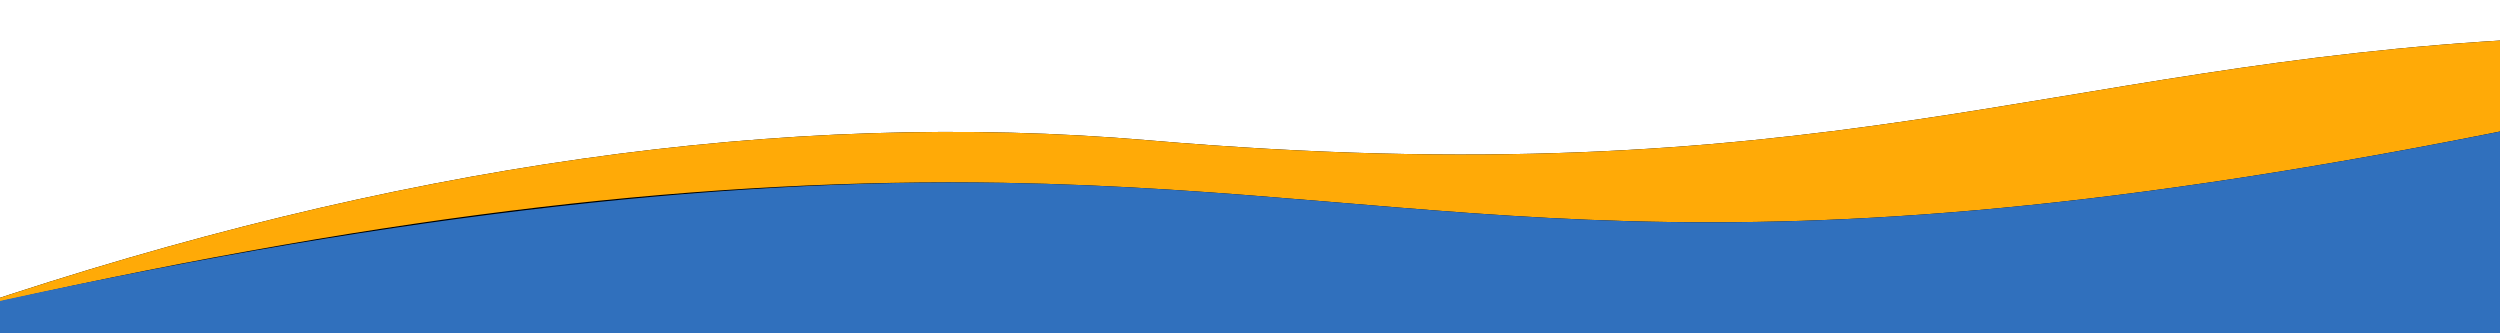 <?xml version="1.0" encoding="UTF-8"?> <svg xmlns="http://www.w3.org/2000/svg" version="1.1" viewBox="0 0 1920 256" xml:space="preserve"> <style type="text/css"> .st0{filter:url(#b);} .st1{fill:#FFAA07;} .st2{filter:url(#a);} .st3{fill:#3070BD;} </style> <filter id="a" x="-4.7%" y="-64.7%" width="109.4%" height="229.5%"> <feMorphology in="SourceAlpha" operator="dilate" radius="4" result="shadowSpreadOuter1"></feMorphology> <feOffset dx="0" dy="0" in="shadowSpreadOuter1" result="shadowOffsetOuter1"></feOffset> <feGaussianBlur in="shadowOffsetOuter1" result="shadowBlurOuter1" stdDeviation="26"></feGaussianBlur> <feColorMatrix in="shadowBlurOuter1" values="0 0 0 0 0 0 0 0 0 0 0 0 0 0 0 0 0 0 0.339 0"> </feColorMatrix> </filter> <filter id="b" x="-4.7%" y="-43.7%" width="109.4%" height="187.4%"> <feMorphology in="SourceAlpha" operator="dilate" radius="4" result="shadowSpreadOuter1"></feMorphology> <feOffset dx="0" dy="0" in="shadowSpreadOuter1" result="shadowOffsetOuter1"></feOffset> <feGaussianBlur in="shadowOffsetOuter1" result="shadowBlurOuter1" stdDeviation="26"></feGaussianBlur> <feColorMatrix in="shadowBlurOuter1" values="0 0 0 0 0 0 0 0 0 0 0 0 0 0 0 0 0 0 0.351 0"> </feColorMatrix> </filter> <title>horne vlnky</title> <desc>Created with Sketch.</desc> <g transform="translate(0 51)"> <g class="st0"> <path d="m881.6 56.7c516.6 44.3 689.7-58.5 1058.4-77.7v175.4l-1962 30.6c324.5-109.4 625.7-152.1 903.6-128.3z"></path> </g> <path class="st1" d="m881.6 56.7c516.6 44.3 689.7-58.5 1058.4-77.7v175.4l-1962 30.6c324.5-109.4 625.7-152.1 903.6-128.3z"></path> <g class="st2"> <path d="m770.3 89.4c361.1 6.1 529.5 86.9 1169.7-43.4v102.3l-1939.4 32.1c302.7-67.5 544.2-94.8 769.7-91z"></path> </g> <path class="st3" d="m770.3 89.4c361.1 6.1 529.5 86.9 1169.7-43.4v139 20h-1962v-20c302.7-67.5 566.8-99.4 792.3-95.6z"></path> </g> </svg> 